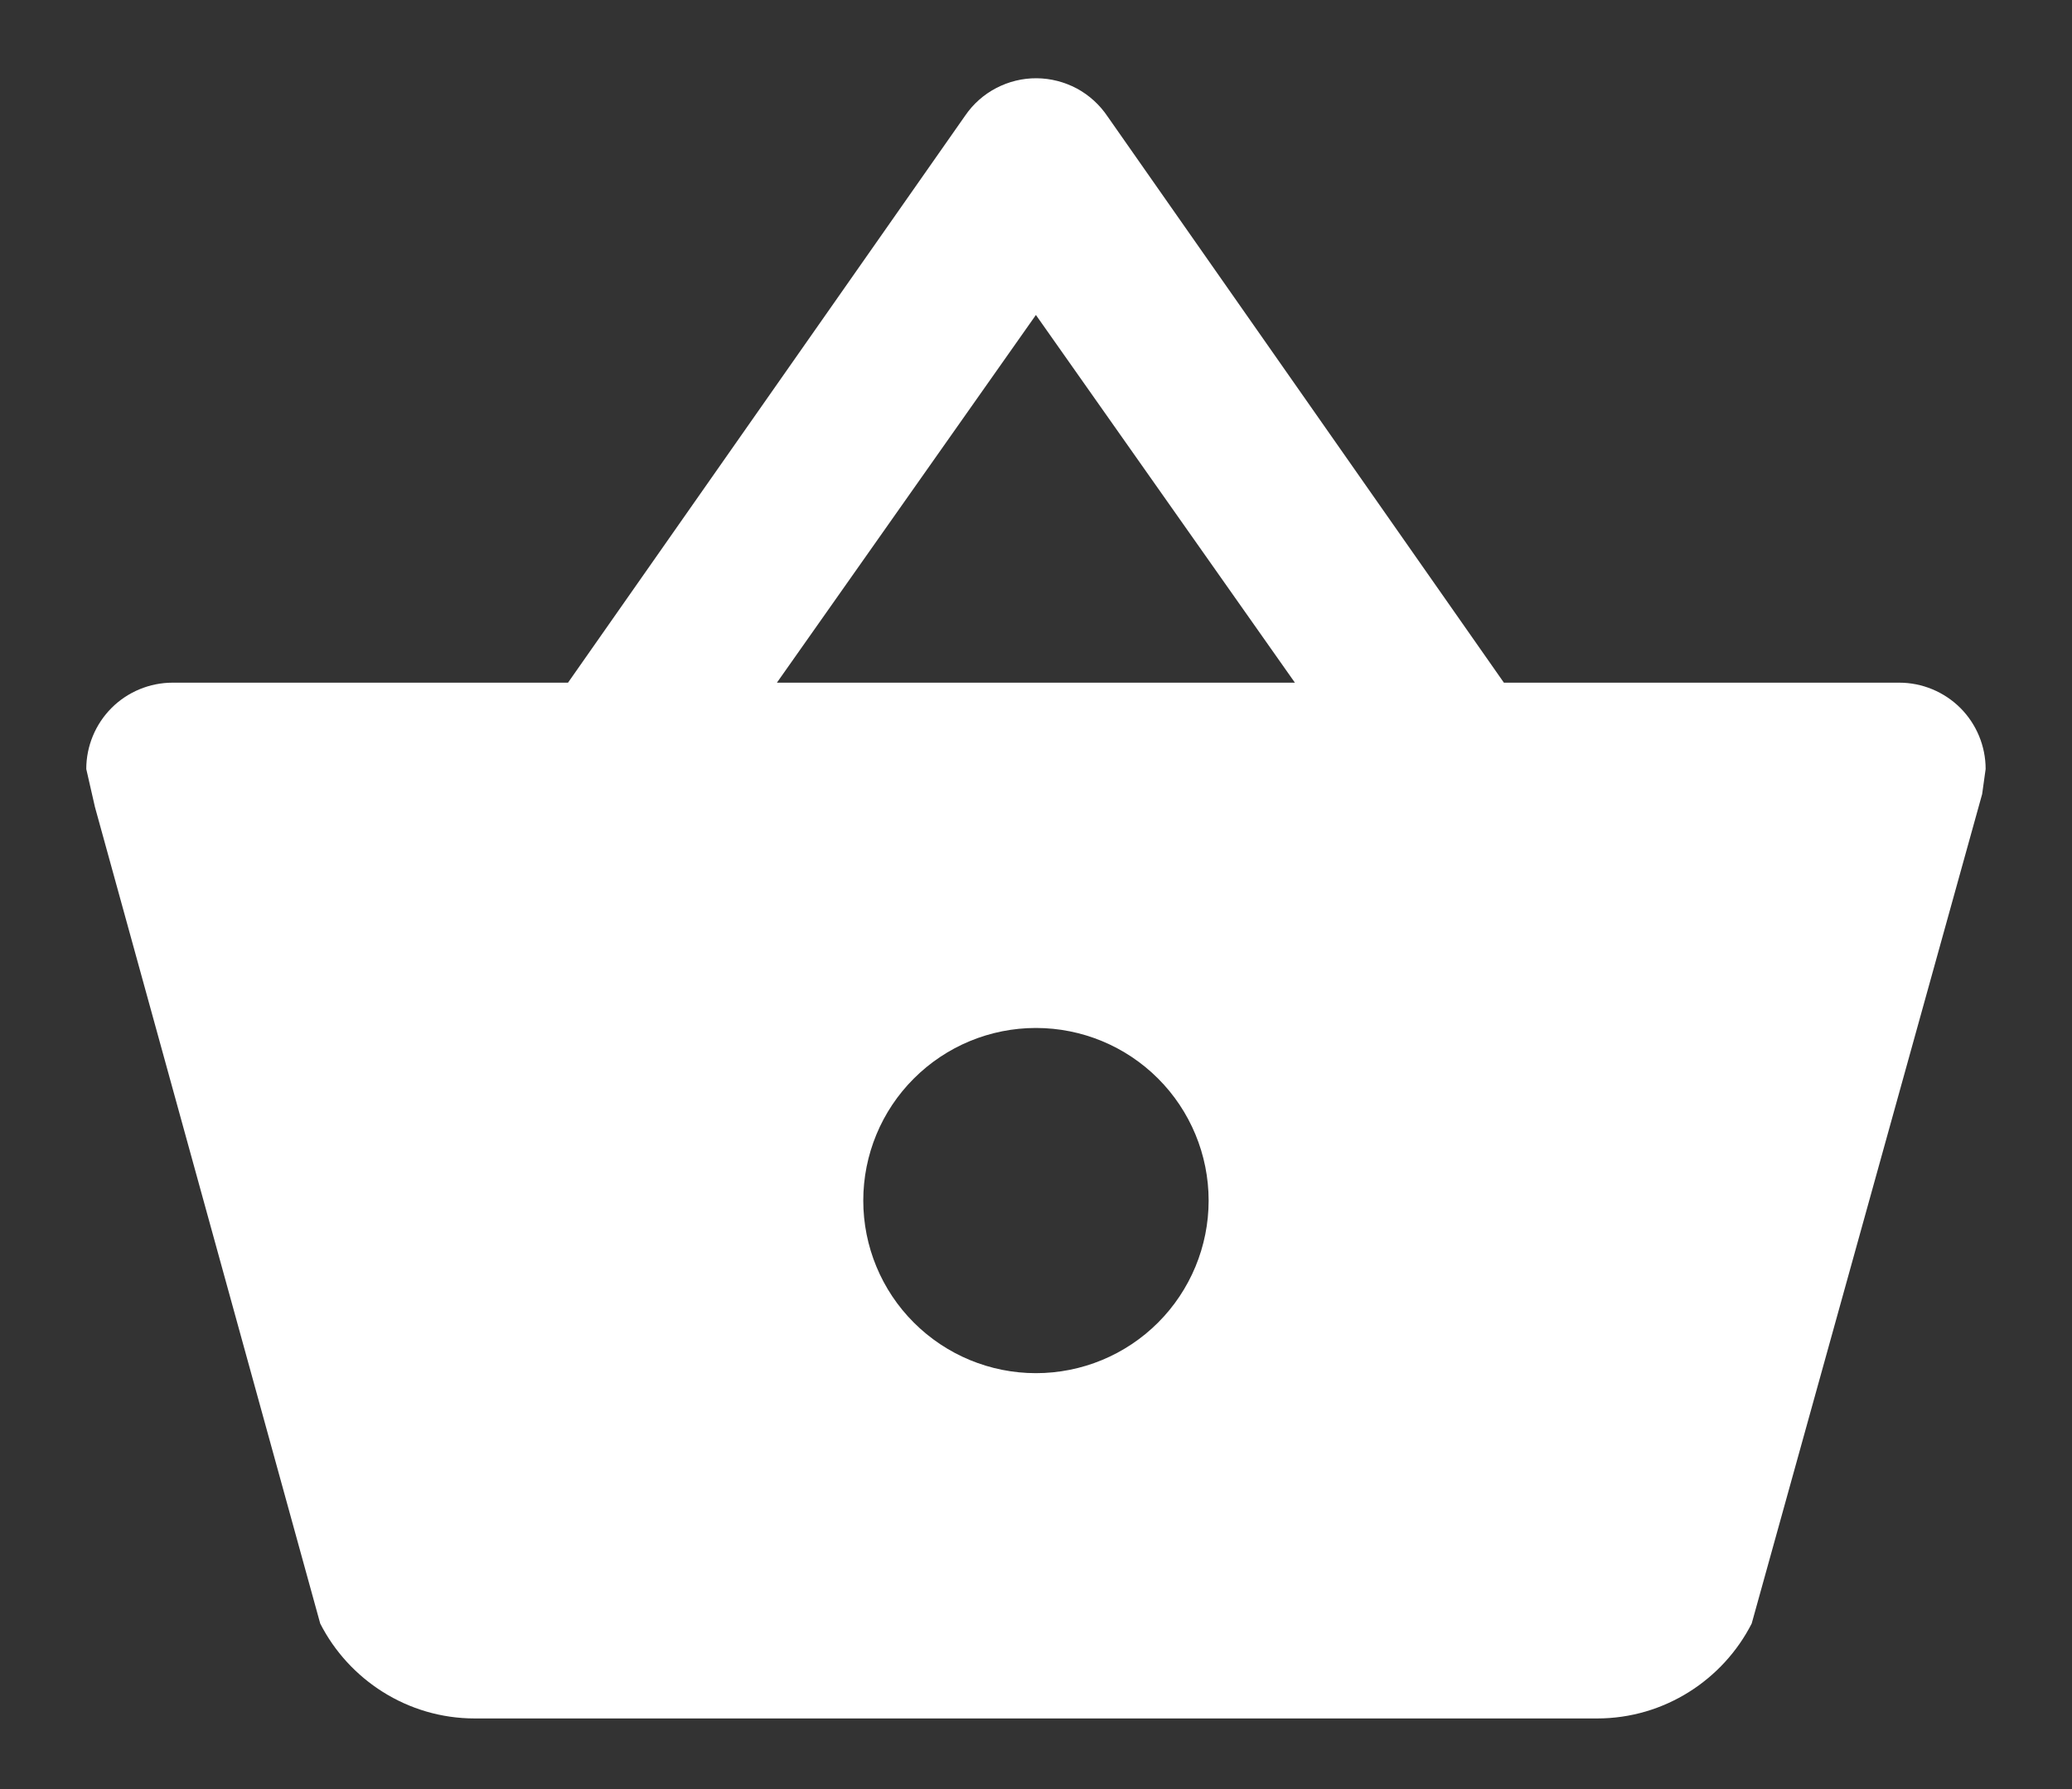 <svg width="22" height="19" viewBox="0 0 22 19" fill="none" xmlns="http://www.w3.org/2000/svg">
<rect x="0" y="0" width="22" height="19" fill="#333333" stroke="none"/>
<path d="M5.041 18.25C4.326 18.25 3.703 17.837 3.4 17.242L1.008 8.57L0.916 8.167C0.916 7.924 1.013 7.69 1.185 7.518C1.356 7.347 1.59 7.25 1.833 7.25H6.031L10.248 1.228C10.332 1.105 10.445 1.004 10.578 0.935C10.71 0.866 10.857 0.83 11.006 0.831C11.156 0.832 11.302 0.87 11.434 0.94C11.565 1.011 11.677 1.113 11.76 1.237L15.968 7.25H20.166C20.409 7.25 20.642 7.347 20.814 7.518C20.986 7.69 21.083 7.924 21.083 8.167L21.046 8.433L18.599 17.242C18.296 17.837 17.673 18.25 16.958 18.25H5.041ZM10.999 3.345L8.249 7.25H13.749L10.999 3.345ZM10.999 10.917C10.513 10.917 10.047 11.11 9.703 11.454C9.359 11.797 9.166 12.264 9.166 12.75C9.166 13.236 9.359 13.703 9.703 14.046C10.047 14.39 10.513 14.583 10.999 14.583C11.486 14.583 11.952 14.39 12.296 14.046C12.639 13.703 12.833 13.236 12.833 12.75C12.833 12.264 12.639 11.797 12.296 11.454C11.952 11.11 11.486 10.917 10.999 10.917Z" fill="white"/>
</svg>
